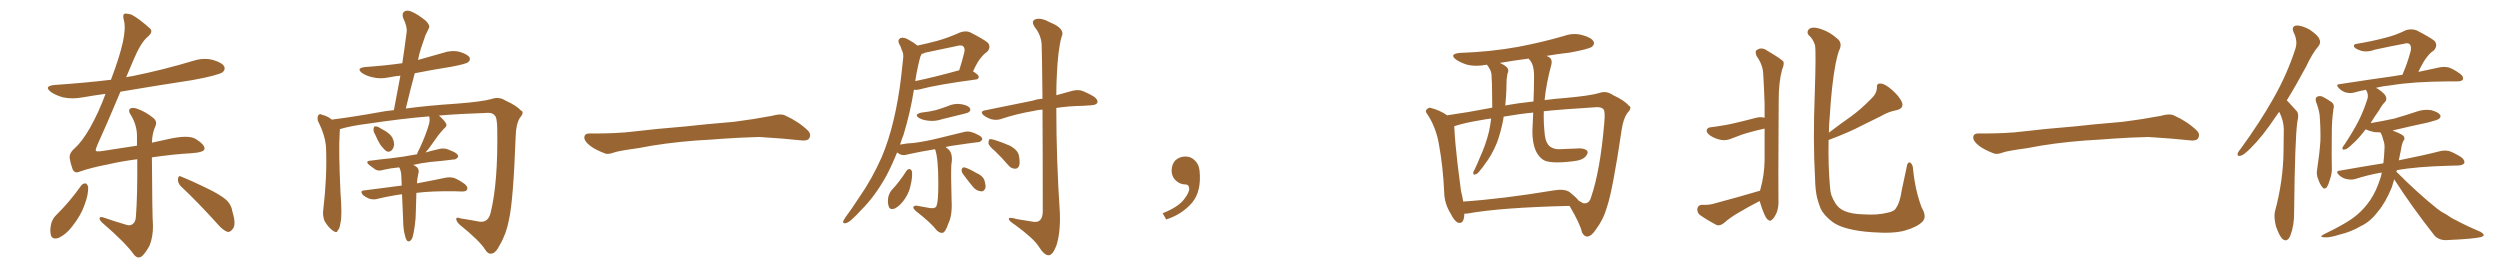 <svg xmlns="http://www.w3.org/2000/svg" xmlns:xlink="http://www.w3.org/1999/xlink" width="1350" height="150"><path fill="#996633" padding="10" d="M43.95 100.05L43.95 100.05Q44.82 99.02 46.29 99.02L46.29 99.02Q47.17 99.46 47.61 100.93L47.61 100.93Q47.75 105.03 45.85 110.01L45.85 110.01Q43.95 116.02 38.96 122.31L38.96 122.31Q35.74 126.56 31.64 128.47L31.64 128.47Q27.98 129.64 27.39 126.56L27.39 126.56Q26.81 123.78 27.83 120.12L27.83 120.12Q28.71 117.77 30.18 116.31L30.18 116.31Q37.79 108.84 43.95 100.05ZM97.71 100.63L97.71 100.63Q95.95 98.88 96.09 96.68L96.09 96.68Q96.39 94.48 97.85 95.36L97.85 95.36Q102.69 97.27 111.18 101.37L111.18 101.37Q118.80 105.03 122.02 107.81L122.02 107.81Q124.95 110.45 125.54 114.40L125.54 114.40Q127.73 121.58 125.54 123.78L125.54 123.78Q124.37 125.39 122.90 125.24L122.90 125.24Q120.41 124.37 117.63 121.14L117.63 121.14Q106.64 108.98 97.71 100.63ZM82.03 84.96L82.03 84.96L82.03 84.96Q82.18 116.75 82.62 122.02L82.62 122.02Q82.62 128.17 80.71 132.71L80.71 132.71Q78.81 136.23 76.90 138.13L76.90 138.13Q74.56 140.19 72.36 137.55L72.36 137.55Q67.82 131.10 55.37 120.41L55.37 120.41Q53.91 119.09 53.76 118.07L53.76 118.07Q53.61 116.89 55.52 117.33L55.52 117.33Q61.82 119.53 68.41 121.44L68.41 121.44Q70.31 122.02 71.63 121.00L71.63 121.00Q73.24 119.82 73.39 117.04L73.39 117.04Q74.27 105.47 74.12 85.99L74.12 85.99Q65.92 87.01 58.30 88.77L58.30 88.77Q49.07 90.53 42.92 92.72L42.92 92.72Q40.14 93.90 39.11 91.11L39.11 91.11Q38.09 88.33 37.65 85.55L37.65 85.55Q37.21 82.76 40.28 80.13L40.28 80.13Q44.24 76.61 48.63 68.99L48.63 68.99Q53.47 60.35 56.98 50.68L56.98 50.68Q50.39 51.56 44.53 52.59L44.53 52.59Q38.96 53.61 34.13 52.59L34.13 52.59Q30.32 51.56 27.69 49.80L27.69 49.80Q23.14 46.44 29.74 45.85L29.74 45.85Q45.41 44.82 59.91 43.07L59.91 43.07Q64.45 31.20 66.36 22.71L66.36 22.71Q67.97 15.09 66.94 11.13L66.94 11.13Q65.92 7.47 67.68 7.32L67.68 7.32Q69.14 7.32 71.04 7.91L71.04 7.91Q75.15 10.11 81.01 15.38L81.01 15.38Q82.91 17.29 79.69 19.92L79.69 19.92Q76.03 23.00 72.07 32.37L72.07 32.37Q70.02 37.21 68.12 41.75L68.12 41.75Q69.43 41.31 71.19 41.16L71.19 41.16Q88.48 37.65 104.44 32.81L104.44 32.81Q110.01 31.05 114.99 32.37L114.99 32.37Q120.12 33.84 121.14 36.04L121.14 36.04Q121.73 37.65 120.26 38.96L120.26 38.96Q118.21 40.58 104.15 43.21L104.15 43.21Q84.08 46.29 65.04 49.51L65.04 49.51Q57.42 67.68 52.59 78.22L52.59 78.22Q51.56 80.71 51.71 81.30L51.71 81.30Q51.86 82.03 54.93 81.59L54.93 81.59Q65.19 79.98 73.97 78.66L73.97 78.66Q73.97 76.61 73.97 74.71L73.97 74.71Q74.27 68.12 70.75 62.26L70.75 62.26Q69.14 59.91 70.02 58.89L70.02 58.89Q71.34 57.71 74.12 58.74L74.12 58.74Q78.66 60.35 82.62 63.57L82.62 63.57Q85.25 65.63 83.79 68.41L83.79 68.41Q82.18 72.07 82.03 77.05L82.03 77.05Q86.57 76.03 90.67 75.15L90.67 75.15Q101.66 72.66 105.62 75L105.62 75Q110.60 78.08 110.45 80.42L110.45 80.42Q110.16 82.32 103.13 82.76L103.13 82.76Q94.48 83.20 82.03 84.96ZM202.73 72.95L202.73 72.95Q201.56 71.04 201.71 69.73L201.71 69.73Q201.86 68.26 202.44 68.26L202.44 68.26Q203.76 68.12 205.22 69.14L205.22 69.14Q206.25 69.73 207.28 70.31L207.28 70.31Q209.77 71.63 211.23 73.39L211.23 73.39Q212.70 75.29 212.84 78.08L212.84 78.08Q212.55 80.13 211.52 81.15L211.52 81.15Q210.06 82.47 208.59 81.59L208.59 81.59Q207.57 80.86 206.10 79.10L206.10 79.10Q204.64 77.34 202.73 72.95ZM218.26 125.39L218.26 125.39L218.26 125.39Q217.68 122.75 217.53 114.84L217.53 114.84Q217.24 109.42 217.09 104.88L217.09 104.88Q209.77 105.91 203.91 107.37L203.91 107.37Q202.00 107.96 199.66 107.37L199.66 107.37Q197.61 106.64 195.85 105.18L195.85 105.18Q194.24 102.98 196.58 102.83L196.58 102.83Q207.13 101.51 216.94 100.20L216.94 100.20Q216.80 96.68 216.65 93.90L216.65 93.90Q216.36 91.99 215.77 90.67L215.77 90.67Q215.63 90.53 215.48 90.38L215.48 90.38Q210.79 90.82 207.13 91.70L207.13 91.70Q204.49 92.58 202.73 91.55L202.73 91.55Q200.98 90.23 199.51 89.21L199.51 89.21Q196.73 86.87 200.39 86.72L200.39 86.72Q205.66 85.99 210.50 85.55L210.50 85.55Q217.24 84.81 224.85 83.35L224.85 83.35Q225 83.35 225.15 83.35L225.15 83.35Q225.59 81.88 226.61 80.13L226.61 80.13Q230.13 72.51 231.59 67.24L231.59 67.24Q232.32 64.75 231.74 62.84L231.74 62.84Q217.24 64.01 198.63 66.80L198.63 66.80Q189.26 67.97 183.54 69.73L183.54 69.73Q183.54 71.04 183.40 72.51L183.40 72.51Q182.81 80.71 183.84 103.56L183.84 103.56Q184.86 116.75 183.84 120.41L183.84 120.41Q183.40 123.78 182.37 124.37L182.37 124.37Q182.08 126.12 179.88 124.66L179.88 124.66Q177.25 122.75 175.34 119.53L175.34 119.53Q174.02 116.46 174.61 112.79L174.61 112.79Q176.66 95.51 176.07 79.98L176.07 79.98Q175.78 73.39 171.68 65.33L171.68 65.33Q171.24 63.43 171.83 62.40L171.83 62.40Q172.56 61.23 173.44 61.82L173.44 61.82Q175.78 62.40 177.54 63.43L177.54 63.43Q178.56 64.01 179.15 64.60L179.15 64.60Q191.60 62.99 204.49 60.64L204.49 60.64Q208.30 59.91 212.70 59.47L212.70 59.47Q214.45 49.80 216.21 40.87L216.21 40.87Q212.99 41.16 210.21 41.75L210.21 41.75Q205.37 42.77 201.27 41.75L201.27 41.75Q197.90 41.02 195.70 39.55L195.70 39.55Q191.89 36.77 197.31 36.18L197.31 36.18Q207.86 35.45 217.24 34.13L217.24 34.13Q218.55 25.49 219.58 17.43L219.58 17.43Q220.02 14.50 217.68 9.67L217.68 9.67Q216.94 7.18 218.26 6.30L218.26 6.30Q219.58 5.27 221.92 6.15L221.92 6.15Q225.29 7.47 229.83 11.13L229.83 11.13Q232.47 13.77 231.59 15.23L231.59 15.23Q230.71 16.99 229.69 19.19L229.69 19.19Q228.66 21.97 227.34 26.07L227.34 26.07Q226.32 29.15 225.73 32.37L225.73 32.37Q232.47 30.47 239.21 28.56L239.21 28.56Q243.75 26.95 248.14 27.98L248.14 27.98Q252.54 29.30 253.56 31.05L253.56 31.05Q254.15 32.52 252.83 33.54L252.83 33.54Q251.66 34.57 243.75 36.04L243.75 36.04Q233.64 37.65 223.97 39.55L223.97 39.55Q221.48 48.78 219.14 58.59L219.14 58.59Q231.30 56.98 246.68 55.96L246.68 55.96Q260.16 54.93 265.43 53.47L265.43 53.47Q269.38 52.00 273.05 54.35L273.05 54.35Q278.91 56.98 281.25 59.62L281.25 59.62Q283.45 60.50 280.66 63.72L280.66 63.72Q278.61 67.24 278.47 73.54L278.47 73.54Q277.15 108.98 274.80 118.80L274.80 118.80Q273.49 126.12 269.82 132.42L269.82 132.42Q267.63 136.82 265.28 136.96L265.28 136.96Q263.53 137.26 262.06 134.91L262.06 134.91Q259.13 130.08 248.00 121.14L248.00 121.14Q246.24 119.24 246.39 118.21L246.39 118.21Q246.39 117.04 248.58 117.92L248.58 117.92Q253.42 118.65 258.84 119.68L258.84 119.68Q263.67 120.41 264.99 114.70L264.99 114.70Q268.95 98.44 268.51 70.17L268.51 70.17Q268.51 63.28 267.04 62.26L267.04 62.26Q266.16 60.94 263.53 60.94L263.53 60.94Q246.83 61.52 237.01 62.40L237.01 62.40Q239.79 64.75 240.82 66.65L240.82 66.65Q241.70 67.97 239.79 69.43L239.79 69.43Q237.74 71.63 236.43 73.39L236.43 73.39Q233.64 77.34 231.30 80.57L231.30 80.57Q230.42 81.45 229.83 82.32L229.83 82.32Q233.35 81.30 237.30 80.42L237.30 80.42Q239.79 79.83 241.99 80.71L241.99 80.71Q243.90 81.45 244.78 81.88L244.78 81.88Q247.56 83.20 247.41 84.67L247.41 84.67Q246.24 86.28 244.92 86.13L244.92 86.13Q239.21 86.87 232.47 87.45L232.47 87.45Q227.49 88.04 223.10 89.06L223.10 89.06Q223.83 89.36 224.71 89.94L224.71 89.94Q226.46 91.11 226.03 93.31L226.03 93.31Q225.73 94.19 225.59 95.51L225.59 95.51Q225.29 96.24 225.29 97.71L225.29 97.71Q225.15 98.44 225.15 99.02L225.15 99.02Q234.52 97.27 240.67 95.95L240.67 95.95Q243.02 95.51 245.21 96.09L245.21 96.09Q247.85 97.12 251.07 99.46L251.07 99.46Q252.83 101.07 252.25 102.39L252.25 102.39Q251.81 103.42 249.46 103.42L249.46 103.42Q247.56 103.42 245.36 103.27L245.36 103.27Q233.20 103.13 224.85 104.15L224.85 104.15Q224.56 111.62 224.56 113.96L224.56 113.96Q224.56 117.92 223.97 122.02L223.97 122.02Q223.39 126.12 222.80 128.03L222.80 128.03Q222.22 129.79 221.19 130.22L221.19 130.22Q220.17 130.66 219.58 129.64L219.58 129.64Q218.85 128.47 218.26 125.39ZM375.88 75.88L375.88 75.88L375.88 75.88Q358.59 77.20 344.82 79.98L344.82 79.98Q333.98 81.45 331.64 82.32L331.64 82.32Q328.56 83.50 326.81 82.91L326.81 82.91Q321.39 80.86 318.60 78.66L318.60 78.66Q315.38 76.17 315.53 73.97L315.53 73.97Q315.82 72.07 318.16 72.07L318.16 72.07Q333.11 72.22 343.21 70.90L343.21 70.90Q352.59 69.73 370.31 68.26L370.31 68.26Q379.10 67.24 396.39 65.77L396.39 65.77Q406.79 64.45 416.89 62.55L416.89 62.55Q421.44 61.23 423.78 62.26L423.78 62.26Q431.25 65.63 436.23 70.46L436.23 70.46Q438.28 72.51 436.96 74.71L436.96 74.71Q435.94 76.32 431.84 75.73L431.84 75.73Q424.22 74.85 410.01 73.97L410.01 73.97Q399.61 74.27 391.26 74.85L391.26 74.85Q383.79 75.44 375.88 75.88ZM497.61 60.79L497.61 60.79Q501.86 60.35 505.37 59.47L505.37 59.47Q508.74 58.45 511.52 57.42L511.52 57.42Q515.33 55.66 518.99 56.25L518.99 56.25Q522.66 56.84 523.68 58.30L523.68 58.30Q524.41 59.33 523.39 60.35L523.39 60.35Q522.95 60.94 520.31 61.52L520.31 61.52Q514.31 62.99 508.89 64.31L508.89 64.31Q505.08 65.63 501.42 65.19L501.42 65.19Q498.49 64.89 496.58 63.87L496.58 63.87Q493.07 61.82 497.61 60.79ZM504.93 80.57L504.93 80.57Q496.88 81.88 490.28 83.35L490.28 83.35Q487.50 84.23 485.74 83.20L485.74 83.20Q485.01 82.76 484.42 82.32L484.42 82.32Q481.79 88.92 478.71 94.78L478.71 94.78Q472.41 106.20 464.79 113.67L464.79 113.67Q462.74 116.02 460.11 118.36L460.11 118.36Q457.91 120.41 456.45 120.56L456.45 120.56Q454.83 120.70 455.42 119.24L455.42 119.24Q455.86 118.51 456.45 117.48L456.45 117.48Q460.25 112.35 463.92 106.64L463.92 106.64Q470.80 96.83 476.07 84.96L476.07 84.96Q479.88 76.03 482.52 64.89L482.52 64.89Q485.16 53.91 486.62 41.46L486.62 41.46Q487.21 36.33 487.65 31.93L487.65 31.93Q488.09 29.00 487.06 27.25L487.06 27.25Q486.33 24.90 485.45 23.44L485.45 23.44Q484.57 21.53 486.33 20.51L486.33 20.51Q488.23 19.92 491.02 21.68L491.02 21.68Q493.65 23.14 495.41 24.61L495.41 24.61Q500.98 23.44 506.40 21.97L506.40 21.97Q512.11 20.36 518.26 17.58L518.26 17.58Q521.48 16.41 523.83 17.43L523.83 17.43Q531.01 21.09 533.35 23.00L533.35 23.00Q535.40 25.34 533.06 27.98L533.06 27.98Q531.30 29.15 529.83 31.05L529.83 31.05Q528.08 32.81 525.44 38.53L525.44 38.53Q528.52 40.43 528.52 41.46L528.52 41.46Q528.52 42.77 527.05 42.92L527.05 42.92Q505.96 45.70 496.29 48.34L496.29 48.34Q494.82 48.63 493.51 48.49L493.51 48.49Q491.60 60.64 487.94 72.66L487.94 72.66Q486.91 75.29 486.04 78.08L486.04 78.08Q489.70 77.34 493.36 77.20L493.36 77.20Q500.24 76.32 507.71 74.41L507.71 74.41Q514.16 72.80 520.31 71.34L520.31 71.34Q522.80 70.61 525 71.48L525 71.48Q526.90 72.07 527.78 72.66L527.78 72.66Q530.57 73.83 530.42 75.29L530.42 75.29Q529.39 76.90 528.08 76.76L528.08 76.76Q522.22 77.49 515.48 78.52L515.48 78.52Q512.84 78.81 510.64 79.39L510.64 79.39Q511.38 79.98 512.40 80.86L512.40 80.86Q514.75 83.50 513.72 88.92L513.72 88.92Q513.43 94.04 513.87 108.25L513.87 108.25Q514.31 116.31 512.11 120.70L512.11 120.70Q510.64 125.10 509.18 125.68L509.18 125.68Q507.71 126.12 505.81 124.37L505.81 124.37Q502.88 120.41 494.38 113.82L494.38 113.82Q493.07 112.50 493.21 111.91L493.21 111.91Q493.36 111.04 494.82 111.04L494.82 111.04Q498.49 111.77 502.15 112.35L502.15 112.35Q505.37 112.79 505.81 110.89L505.81 110.89Q506.69 108.54 506.69 99.17L506.69 99.17Q506.69 85.11 504.93 80.57ZM495.70 35.89L495.70 35.89Q494.82 39.70 494.24 43.80L494.24 43.80Q504.79 41.60 517.97 37.94L517.97 37.94Q519.43 33.54 520.75 28.13L520.75 28.13Q521.19 26.07 520.17 25.05L520.17 25.05Q519.29 24.17 517.09 24.76L517.09 24.76Q508.59 26.51 499.66 28.42L499.66 28.42Q498.49 29.00 497.61 29.15L497.61 29.15Q497.46 29.88 497.02 30.47L497.02 30.47Q496.29 33.11 495.70 35.89ZM489.55 92.14L489.55 92.14Q490.28 91.26 491.31 91.26L491.31 91.26Q492.04 91.55 492.48 92.58L492.48 92.58Q492.77 95.80 491.75 99.90L491.75 99.90Q491.16 103.42 488.82 107.08L488.82 107.08Q486.47 110.74 483.40 112.50L483.40 112.50Q480.47 113.67 479.88 111.33L479.88 111.33Q479.15 109.28 479.74 106.05L479.74 106.05Q480.32 104.15 481.35 102.83L481.35 102.83Q485.89 98.00 489.55 92.14ZM519.87 93.75L519.87 93.75Q519.14 92.58 519.29 91.55L519.29 91.55Q519.73 90.23 520.75 90.38L520.75 90.38Q522.80 90.82 527.34 93.46L527.34 93.46Q530.42 94.78 531.45 96.97L531.45 96.97Q532.32 99.61 532.18 101.37L532.18 101.37Q531.30 103.71 529.54 103.27L529.54 103.27Q527.34 103.13 525.44 100.93L525.44 100.93Q522.51 97.41 519.87 93.75ZM562.94 59.18L562.94 59.18Q560.30 59.33 558.11 59.91L558.11 59.91Q548.73 61.52 540.38 64.31L540.38 64.31Q538.33 65.04 535.55 64.45L535.55 64.45Q533.06 63.72 531.15 62.26L531.15 62.26Q528.96 60.21 531.74 59.62L531.74 59.62Q545.80 56.69 557.67 54.35L557.67 54.35Q560.30 53.47 562.94 53.32L562.94 53.32Q562.65 26.95 562.50 24.17L562.50 24.17Q562.21 19.04 558.98 14.94L558.98 14.94Q556.49 11.43 559.13 10.40L559.13 10.40Q562.21 9.38 567.19 12.16L567.19 12.16Q575.54 15.53 573.19 20.07L573.19 20.07Q571.29 27.10 570.70 40.43L570.70 40.43Q570.41 46.00 570.41 51.42L570.41 51.42Q575.24 50.10 578.91 49.07L578.91 49.07Q581.69 48.34 584.03 48.93L584.03 48.93Q586.96 49.95 590.92 52.29L590.92 52.29Q593.12 54.05 592.53 55.52L592.53 55.52Q591.94 56.69 589.31 56.84L589.31 56.84Q587.40 56.98 585.06 57.13L585.06 57.13Q576.71 57.28 570.41 58.30L570.41 58.30Q570.41 86.43 572.31 114.55L572.31 114.55Q572.75 125.68 570.41 132.71L570.41 132.71Q568.36 137.99 566.16 137.84L566.16 137.84Q563.82 137.84 560.74 132.86L560.74 132.86Q557.96 128.61 548.14 121.44L548.14 121.44Q544.92 119.38 544.78 118.36L544.78 118.36Q544.34 116.89 549.32 118.36L549.32 118.36Q552.98 118.95 556.64 119.53L556.64 119.53Q559.86 120.26 561.18 119.24L561.18 119.24Q563.09 117.77 563.09 114.26L563.09 114.26Q563.09 80.27 562.94 59.18ZM537.30 81.59L537.30 81.59L537.30 81.59Q533.94 78.81 533.79 77.34L533.79 77.34Q533.79 75.73 534.38 75.15L534.38 75.15Q535.25 75 537.16 75.59L537.16 75.59Q541.70 77.05 545.65 78.81L545.65 78.81Q549.61 81.15 550.20 83.94L550.20 83.94Q550.93 87.74 550.34 89.50L550.34 89.50Q549.61 91.11 548.29 91.11L548.29 91.11Q546.09 91.11 544.63 89.36L544.63 89.36Q540.97 85.11 537.30 81.59ZM647.75 91.99L647.75 91.99L647.75 91.99Q648.93 103.27 643.65 109.57L643.65 109.57Q638.09 115.87 629.74 118.51L629.74 118.51L627.83 115.14Q636.47 111.77 639.70 107.23L639.70 107.23Q642.19 103.86 642.19 101.95L642.19 101.95Q642.04 99.61 640.14 99.61L640.14 99.61Q637.06 99.61 634.72 97.27L634.72 97.27Q632.67 95.21 632.67 91.99L632.67 91.99Q632.81 88.48 634.72 86.57L634.72 86.57Q636.91 84.52 640.14 84.52L640.14 84.52Q642.92 84.52 644.82 86.28L644.82 86.28Q647.31 88.33 647.75 91.99ZM790.72 115.43L790.72 115.43Q790.72 115.58 790.72 115.72L790.72 115.72Q790.58 121.14 787.35 120.26L787.35 120.26Q785.30 119.38 783.40 115.43L783.40 115.43Q780.03 110.01 779.88 104.15L779.88 104.15Q779.30 90.38 776.95 77.49L776.95 77.49Q775.34 68.70 770.95 61.96L770.95 61.96Q769.19 59.91 770.65 58.89L770.65 58.89Q771.68 57.86 772.71 58.30L772.71 58.30Q777.39 59.47 781.49 62.26L781.49 62.26Q792.92 60.64 804.93 58.30L804.93 58.30Q805.22 58.15 805.81 58.15L805.81 58.15Q805.81 52.15 805.66 45.41L805.66 45.41Q805.52 42.19 805.37 39.84L805.37 39.84Q805.08 38.23 804.49 37.35L804.49 37.35Q803.76 35.89 803.17 35.30L803.17 35.30Q803.03 35.01 803.03 35.01L803.03 35.01Q802.59 34.86 802.44 35.01L802.44 35.01Q797.02 36.04 792.48 35.01L792.48 35.01Q788.96 33.98 786.33 32.23L786.33 32.23Q782.23 29.15 788.38 28.56L788.38 28.56Q805.08 27.98 819.58 25.34L819.58 25.34Q832.76 22.85 844.78 19.34L844.78 19.34Q849.76 17.58 854.74 19.04L854.74 19.04Q859.57 20.36 860.60 22.56L860.60 22.56Q861.18 23.88 859.72 25.20L859.72 25.20Q858.11 26.51 847.56 28.42L847.56 28.42Q840.97 29.15 835.11 30.18L835.11 30.18Q836.13 30.62 837.01 31.20L837.01 31.20Q838.33 32.52 837.74 34.86L837.74 34.86Q834.96 45.12 834.08 54.05L834.08 54.05Q839.65 53.32 845.51 52.88L845.51 52.88Q858.54 51.71 863.53 50.24L863.53 50.24Q867.48 48.78 871.14 51.42L871.14 51.42Q877.15 54.20 879.49 56.98L879.49 56.98Q881.69 58.01 878.61 61.23L878.61 61.23Q876.56 64.31 875.68 70.17L875.68 70.17Q870.85 102.83 867.77 111.77L867.77 111.77Q865.87 118.51 861.77 123.93L861.77 123.93Q859.42 127.59 857.08 127.73L857.08 127.73Q855.62 127.88 854.30 125.54L854.30 125.54Q853.27 120.85 847.56 111.18L847.56 111.18Q810.35 112.06 792.63 115.28L792.63 115.28Q791.31 115.43 790.72 115.43ZM847.56 103.71L847.56 103.71Q851.22 106.64 852.54 108.40L852.54 108.40Q853.86 109.13 854.88 109.72L854.88 109.72Q858.11 110.30 859.13 106.64L859.13 106.64Q864.11 92.29 866.31 66.36L866.31 66.36Q866.89 60.06 865.87 59.03L865.87 59.03Q864.99 57.86 862.35 57.86L862.35 57.86Q843.46 59.03 833.64 60.06L833.64 60.06Q833.50 66.36 834.08 71.78L834.08 71.78Q834.52 77.34 837.16 79.25L837.16 79.25Q839.36 80.71 842.14 80.57L842.14 80.57Q847.56 80.27 852.83 80.13L852.83 80.13Q855.47 80.13 856.79 81.15L856.79 81.15Q857.96 82.18 856.64 83.94L856.64 83.94Q855.03 86.43 850.05 87.01L850.05 87.01Q836.13 88.77 832.91 85.99L832.91 85.99Q826.61 81.30 827.64 67.24L827.64 67.24Q827.78 63.87 827.93 60.79L827.93 60.79Q820.31 61.52 811.96 62.99L811.96 62.99Q811.82 63.57 811.82 64.16L811.82 64.16Q810.50 71.34 808.30 77.20L808.30 77.20Q805.37 84.23 801.71 88.77L801.71 88.77Q800.83 90.23 799.51 91.70L799.51 91.70Q797.90 94.04 796.58 94.19L796.58 94.19Q795.41 94.63 795.56 93.16L795.56 93.16Q795.70 92.43 796.29 91.55L796.29 91.55Q797.90 88.18 799.37 84.52L799.37 84.52Q802.29 78.22 804.05 71.04L804.05 71.04Q804.79 67.68 805.22 64.01L805.22 64.01Q802.59 64.31 800.39 64.75L800.39 64.75Q791.31 66.21 785.89 67.97L785.89 67.97Q785.30 68.12 785.30 68.26L785.30 68.26Q785.74 77.20 787.06 88.33L787.06 88.33Q788.09 96.97 788.96 103.27L788.96 103.27Q789.70 106.05 790.14 108.84L790.14 108.84Q811.67 107.37 838.92 102.83L838.92 102.83Q844.78 101.81 847.56 103.71ZM828.08 54.79L828.08 54.79L828.08 54.79Q828.37 48.49 828.37 42.77L828.37 42.77Q828.66 35.16 826.03 32.37L826.03 32.37Q825.59 31.79 825.44 31.64L825.44 31.64Q817.38 32.67 809.91 33.98L809.91 33.98Q812.40 35.01 813.87 36.47L813.87 36.47Q815.04 37.94 814.01 39.84L814.01 39.84Q813.72 41.60 813.57 43.07L813.57 43.07Q813.43 45.70 813.43 48.78L813.43 48.78Q813.28 52.88 812.84 56.98L812.84 56.98Q819.73 55.66 828.08 54.79ZM950.39 102.98L950.39 102.98Q950.54 102.39 950.68 101.95L950.68 101.95Q952.73 94.63 952.88 86.57L952.88 86.57Q952.88 77.78 952.88 69.43L952.88 69.43Q948.19 70.46 944.68 71.48L944.68 71.48Q940.72 72.51 935.30 74.71L935.30 74.71Q932.23 76.03 929.59 75.59L929.59 75.59Q926.22 75 923.58 73.24L923.58 73.24Q921.24 71.63 921.68 70.17L921.68 70.17Q921.97 68.85 923.88 68.70L923.88 68.70Q926.66 68.41 929.88 67.82L929.88 67.82Q933.11 67.53 948.49 63.57L948.49 63.57Q950.54 62.99 952.88 63.57L952.88 63.57Q952.88 59.62 952.88 55.96L952.88 55.96Q952.59 47.31 952.15 40.14L952.15 40.14Q952.00 35.01 948.49 30.18L948.49 30.18Q947.75 27.83 948.34 27.25L948.34 27.25Q951.12 25.05 954.35 27.39L954.35 27.39Q962.11 31.93 963.13 33.40L963.13 33.40Q963.43 35.16 962.40 37.35L962.40 37.35Q960.50 44.09 960.50 53.91L960.50 53.91Q960.21 102.25 960.35 107.23L960.35 107.23Q960.64 111.77 959.33 114.99L959.33 114.99Q957.86 118.07 956.84 118.65L956.84 118.65Q955.81 119.68 954.93 118.80L954.93 118.80Q953.91 118.36 952.88 116.02L952.88 116.02Q951.42 112.79 950.54 109.57L950.54 109.57Q950.24 108.98 950.24 108.54L950.24 108.54Q944.24 111.62 938.82 114.84L938.82 114.84Q934.42 117.33 930.76 120.56L930.76 120.56Q928.86 122.02 927.10 121.58L927.10 121.58Q921.53 118.65 917.87 116.02L917.87 116.02Q916.41 114.84 916.55 112.65L916.55 112.65Q916.99 110.74 918.90 110.60L918.90 110.60Q922.56 110.74 924.76 110.16L924.76 110.16Q938.53 106.49 950.39 102.98ZM1037.99 119.82L1037.99 119.82L1037.99 119.82Q1035.21 122.61 1028.61 124.51L1028.61 124.51Q1022.46 126.27 1010.89 125.39L1010.89 125.39Q1003.71 124.95 998.00 123.49L998.00 123.49Q992.72 122.17 989.50 119.82L989.50 119.82Q985.11 116.46 983.20 112.79L983.20 112.79Q982.18 110.30 981.30 107.08L981.30 107.08Q980.27 102.98 980.13 96.24L980.13 96.24Q978.96 76.32 979.98 50.24L979.98 50.24Q980.71 28.13 980.13 24.46L980.13 24.46Q978.96 20.80 976.61 18.90L976.61 18.90Q975.44 17.29 976.76 15.82L976.76 15.82Q978.08 14.50 981.15 15.09L981.15 15.09Q987.30 16.55 991.85 20.65L991.85 20.65Q994.92 22.85 993.46 26.51L993.46 26.51Q992.58 27.98 991.26 34.28L991.26 34.28Q989.06 45.70 988.04 63.28L988.04 63.28Q987.60 67.53 987.60 71.63L987.60 71.63Q993.75 66.94 999.61 62.84L999.61 62.84Q1005.03 58.89 1010.30 53.47L1010.30 53.47Q1013.38 50.68 1013.53 47.46L1013.53 47.46Q1013.23 44.97 1015.43 45.12L1015.43 45.12Q1017.77 45.12 1021.44 48.34L1021.44 48.34Q1025.54 51.86 1027.00 55.08L1027.00 55.08Q1028.32 58.45 1024.22 59.47L1024.22 59.47Q1019.68 60.35 1016.02 62.55L1016.02 62.55Q1010.74 65.19 1005.03 67.97L1005.03 67.97Q998.44 71.48 987.45 75.59L987.45 75.59Q987.16 88.92 988.18 100.78L988.18 100.78Q988.33 103.42 988.92 105.32L988.92 105.32Q989.79 107.67 991.26 110.01L991.26 110.01Q993.02 112.65 996.09 113.96L996.09 113.96Q999.90 115.58 1005.76 115.72L1005.76 115.72Q1013.67 116.31 1019.38 114.84L1019.38 114.84Q1023.05 114.11 1023.93 112.21L1023.93 112.21Q1025.98 109.42 1027.00 102.39L1027.00 102.39Q1028.47 95.21 1029.49 90.82L1029.49 90.82Q1029.93 87.01 1031.69 87.89L1031.69 87.89Q1033.01 89.21 1033.01 90.97L1033.01 90.97Q1034.18 102.83 1037.70 112.06L1037.70 112.06Q1040.77 117.19 1037.99 119.82ZM1125.88 75.88L1125.88 75.88L1125.88 75.88Q1108.59 77.20 1094.82 79.98L1094.82 79.98Q1083.98 81.45 1081.64 82.32L1081.64 82.32Q1078.56 83.50 1076.81 82.91L1076.81 82.91Q1071.39 80.86 1068.60 78.66L1068.60 78.66Q1065.38 76.17 1065.53 73.97L1065.53 73.97Q1065.82 72.07 1068.16 72.07L1068.16 72.07Q1083.11 72.22 1093.21 70.90L1093.21 70.90Q1102.59 69.73 1120.31 68.26L1120.31 68.26Q1129.10 67.24 1146.39 65.77L1146.39 65.77Q1156.79 64.45 1166.89 62.55L1166.89 62.55Q1171.44 61.23 1173.78 62.26L1173.78 62.26Q1181.25 65.63 1186.23 70.46L1186.23 70.46Q1188.28 72.51 1186.96 74.71L1186.96 74.71Q1185.94 76.32 1181.84 75.73L1181.84 75.73Q1174.22 74.85 1160.01 73.97L1160.01 73.97Q1149.61 74.27 1141.26 74.85L1141.26 74.85Q1133.79 75.44 1125.88 75.88ZM1230.76 60.35L1230.76 60.35Q1229.88 61.52 1229.00 62.84L1229.00 62.84Q1221.68 73.83 1215.38 79.98L1215.38 79.98Q1211.87 83.50 1210.11 84.08L1210.11 84.08Q1207.91 84.67 1208.35 82.76L1208.35 82.76Q1208.64 81.88 1210.11 80.13L1210.11 80.13Q1220.36 66.06 1227.54 53.32L1227.54 53.32Q1235.01 40.28 1239.55 26.22L1239.55 26.22Q1240.87 21.97 1238.53 17.43L1238.53 17.43Q1237.21 14.21 1239.99 13.77L1239.99 13.77Q1242.77 13.62 1247.17 15.97L1247.17 15.97Q1251.86 19.19 1252.44 21.09L1252.44 21.09Q1253.47 23.00 1252.00 24.90L1252.00 24.90Q1248.78 28.56 1245.26 36.04L1245.26 36.04Q1239.84 46.14 1234.86 54.20L1234.86 54.20Q1235.16 54.49 1235.60 54.93L1235.60 54.93Q1237.50 56.98 1240.28 60.06L1240.28 60.06Q1241.60 61.67 1240.58 65.63L1240.58 65.63Q1239.26 74.56 1238.82 114.55L1238.82 114.55Q1238.96 121.44 1236.77 127.29L1236.77 127.29Q1235.01 131.25 1232.37 128.91L1232.37 128.91Q1230.76 127.15 1229.00 122.17L1229.00 122.17Q1227.83 117.19 1228.42 114.40L1228.42 114.40Q1232.96 97.71 1233.11 81.45L1233.11 81.45Q1233.25 75.59 1233.25 69.73L1233.25 69.73Q1233.11 64.89 1230.76 60.35ZM1250.68 55.08L1250.68 55.08Q1250.10 52.88 1251.12 52.29L1251.12 52.29Q1252.59 51.56 1254.05 52.15L1254.05 52.15Q1256.10 53.17 1258.30 54.64L1258.30 54.64Q1260.94 56.10 1260.06 58.89L1260.06 58.89Q1259.18 65.04 1259.18 70.90L1259.18 70.90Q1259.03 84.96 1259.18 89.79L1259.18 89.79Q1259.47 93.31 1258.15 96.97L1258.15 96.97Q1257.42 99.61 1256.54 101.07L1256.54 101.07Q1255.08 102.54 1254.05 101.07L1254.05 101.07Q1252.73 99.46 1251.86 96.83L1251.86 96.83Q1250.68 94.19 1251.27 91.41L1251.27 91.41Q1252.59 82.62 1253.03 75.88L1253.03 75.88Q1253.17 69.14 1252.59 61.96L1252.59 61.96Q1252.00 58.30 1250.68 55.08ZM1292.87 96.83L1292.87 96.83L1292.87 96.83Q1292.14 99.32 1291.55 101.22L1291.55 101.22Q1288.18 109.42 1284.08 114.26L1284.08 114.26Q1279.98 119.68 1275 122.02L1275 122.02Q1269.58 125.24 1263.28 126.71L1263.28 126.71Q1258.15 128.32 1255.81 128.17L1255.81 128.17Q1251.56 128.17 1255.08 126.42L1255.08 126.42Q1267.97 120.26 1272.95 115.87L1272.95 115.87Q1276.90 112.50 1279.98 107.96L1279.98 107.96Q1283.20 103.27 1285.55 95.80L1285.55 95.80Q1285.99 94.48 1286.13 93.16L1286.13 93.16Q1278.52 94.48 1271.78 96.68L1271.78 96.68Q1269.73 97.27 1267.09 96.68L1267.09 96.68Q1264.89 96.24 1262.99 94.48L1262.99 94.48Q1260.94 92.29 1263.57 92.14L1263.57 92.14Q1275.88 89.94 1287.01 88.18L1287.01 88.18Q1287.45 84.67 1287.60 80.71L1287.60 80.71Q1287.89 77.64 1286.87 75.29L1286.87 75.29Q1286.43 73.54 1285.99 72.51L1285.99 72.51Q1285.55 71.92 1285.40 71.48L1285.40 71.48Q1283.64 71.48 1282.18 71.34L1282.18 71.34Q1279.39 70.75 1277.49 69.87L1277.49 69.87Q1276.90 70.31 1276.76 70.75L1276.76 70.75Q1273.10 75.44 1270.31 77.78L1270.31 77.78Q1267.53 80.57 1266.21 80.71L1266.21 80.71Q1264.75 81.15 1264.89 79.83L1264.89 79.83Q1265.19 79.10 1266.21 77.78L1266.21 77.78Q1270.46 71.34 1273.54 65.48L1273.54 65.48Q1276.61 59.33 1278.52 53.03L1278.52 53.03Q1278.96 50.98 1277.93 49.07L1277.93 49.07Q1277.64 48.63 1277.64 48.49L1277.64 48.49Q1274.41 49.07 1271.34 49.95L1271.34 49.95Q1269.43 50.54 1266.80 49.95L1266.80 49.95Q1264.75 49.37 1262.99 47.61L1262.99 47.61Q1260.94 45.56 1263.57 45.41L1263.57 45.41Q1279.69 42.92 1293.31 41.02L1293.31 41.02Q1295.36 40.58 1297.27 40.43L1297.27 40.43Q1299.90 34.57 1301.81 27.39L1301.81 27.39Q1302.25 24.90 1301.22 23.88L1301.22 23.88Q1300.34 23.00 1298.44 23.58L1298.44 23.58Q1290.53 25.05 1282.47 26.81L1282.47 26.81Q1277.64 28.56 1274.12 27.10L1274.12 27.10Q1271.63 26.22 1271.19 25.20L1271.19 25.20Q1270.75 23.73 1273.10 23.58L1273.10 23.58Q1281.01 22.27 1288.18 20.36L1288.18 20.36Q1293.60 19.04 1299.32 16.26L1299.32 16.26Q1302.39 15.38 1305.03 16.41L1305.03 16.41Q1312.35 20.21 1314.70 22.12L1314.70 22.12Q1316.60 24.61 1314.26 27.25L1314.26 27.25Q1312.35 28.42 1310.60 30.76L1310.60 30.76Q1308.69 32.96 1305.91 38.82L1305.91 38.82Q1312.65 37.35 1317.63 36.33L1317.63 36.33Q1320.12 35.89 1322.46 36.47L1322.46 36.47Q1325.24 37.50 1328.47 39.84L1328.47 39.84Q1330.52 41.46 1329.93 42.92L1329.93 42.92Q1329.35 43.95 1327.00 43.95L1327.00 43.95Q1324.66 43.95 1322.02 43.95L1322.02 43.95Q1302.98 44.09 1291.55 46.00L1291.55 46.00Q1287.01 46.44 1282.91 47.46L1282.91 47.46Q1283.79 47.75 1284.38 48.19L1284.38 48.19Q1287.74 50.54 1288.33 52.00L1288.33 52.00Q1289.06 53.61 1288.04 54.93L1288.04 54.93Q1286.43 56.40 1284.67 59.62L1284.67 59.62Q1282.03 63.28 1280.13 66.50L1280.13 66.50Q1286.87 65.33 1293.02 64.01L1293.02 64.01Q1299.02 62.26 1304.74 60.35L1304.74 60.35Q1308.69 58.89 1312.79 59.47L1312.79 59.47Q1316.60 60.50 1317.63 61.96L1317.63 61.96Q1318.36 63.13 1317.04 64.16L1317.04 64.16Q1316.46 64.75 1311.47 66.06L1311.47 66.06Q1301.22 68.26 1291.99 70.46L1291.99 70.46Q1292.43 70.75 1293.02 70.90L1293.02 70.90Q1297.12 72.51 1298.00 73.54L1298.00 73.54Q1298.88 75 1297.85 76.03L1297.85 76.03Q1296.97 77.64 1296.53 80.86L1296.53 80.86Q1295.95 83.79 1295.36 86.57L1295.36 86.57Q1309.28 83.79 1317.77 81.59L1317.77 81.59Q1320.26 81.01 1322.61 81.59L1322.61 81.59Q1325.54 82.62 1329.20 84.96L1329.20 84.96Q1331.25 86.72 1330.66 88.18L1330.66 88.18Q1329.93 89.21 1327.59 89.36L1327.59 89.36Q1325.24 89.50 1322.61 89.50L1322.61 89.50Q1305.32 89.94 1294.34 91.85L1294.34 91.85Q1294.19 92.29 1294.04 92.72L1294.04 92.72Q1305.91 104.59 1316.02 112.65L1316.02 112.65Q1318.21 114.40 1320.85 115.72L1320.85 115.72Q1324.22 118.07 1325.68 118.65L1325.68 118.65Q1331.98 122.02 1339.60 125.24L1339.60 125.24Q1341.36 126.42 1341.21 127.00L1341.21 127.00Q1341.06 127.59 1339.75 128.03L1339.75 128.03Q1335.21 129.05 1321.44 129.64L1321.44 129.64Q1317.33 129.93 1314.70 127.29L1314.70 127.29Q1302.25 111.47 1292.87 96.83Z"/></svg>